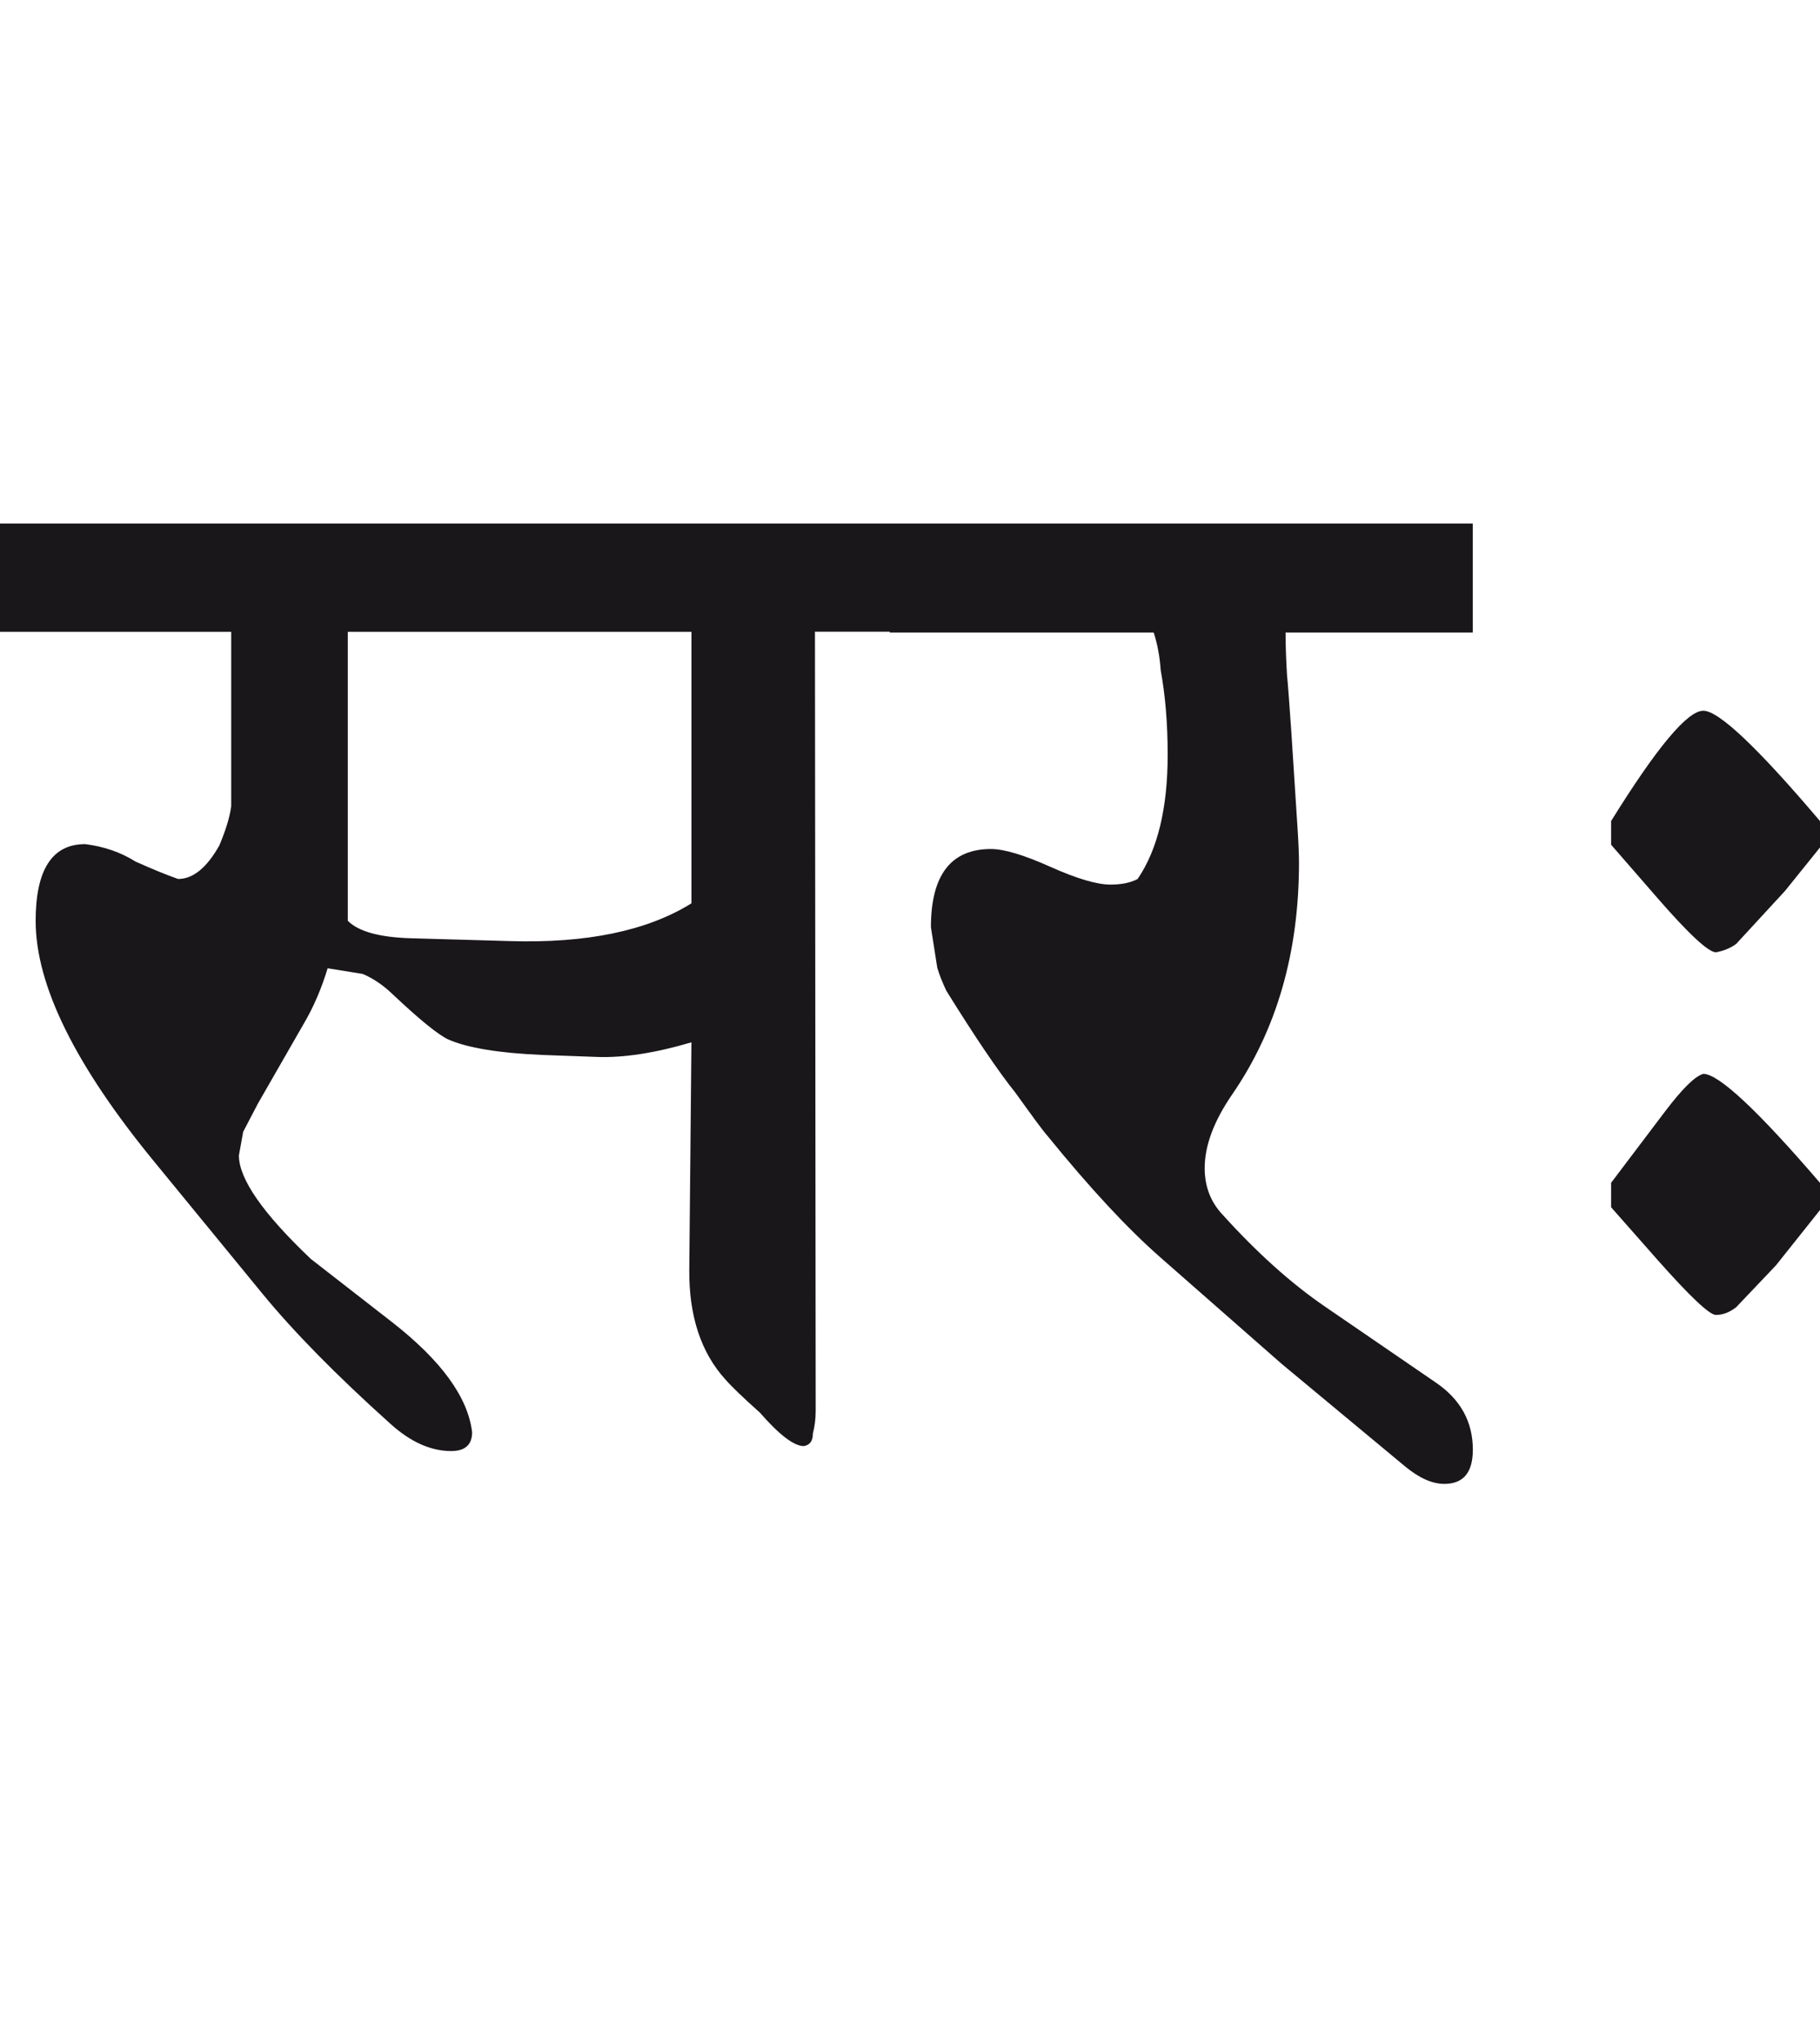 <?xml version="1.0" encoding="utf-8"?>
<!-- Generator: Adobe Illustrator 15.0.2, SVG Export Plug-In . SVG Version: 6.00 Build 0)  -->
<!DOCTYPE svg PUBLIC "-//W3C//DTD SVG 1.1//EN" "http://www.w3.org/Graphics/SVG/1.1/DTD/svg11.dtd">
<svg version="1.1" id="Ebene_1" xmlns="http://www.w3.org/2000/svg" xmlns:xlink="http://www.w3.org/1999/xlink" x="0px" y="0px"
	 width="25.269px" height="28.35px" viewBox="0 0 25.269 28.35" enable-background="new 0 0 25.269 28.35" xml:space="preserve">
<path fill="#1A171B" d="M25.317,16.615l-0.049-0.193c-0.866-1.008-1.406-1.512-1.619-1.512c-0.116,0.031-0.293,0.208-0.533,0.524
	l-0.747,0.988v0.34l0.641,0.727c0.452,0.51,0.724,0.768,0.814,0.768c0.097,0,0.191-0.037,0.281-0.107l0.553-0.582l0.61-0.766
	L25.317,16.615z M25.317,11.593l-0.049-0.194c-0.866-1.021-1.406-1.531-1.619-1.531c-0.221,0-0.646,0.51-1.28,1.531v0.33
	l0.641,0.737c0.438,0.504,0.711,0.756,0.814,0.756c0.11-0.02,0.203-0.059,0.281-0.116l0.679-0.737l0.484-0.601L25.317,11.593z
	 M20.449,7.269h-8.096v1.513h3.665c0.052,0.161,0.085,0.337,0.097,0.523c0.064,0.349,0.097,0.74,0.097,1.173
	c0,0.743-0.139,1.318-0.417,1.726c-0.097,0.052-0.223,0.078-0.378,0.078c-0.187,0-0.465-0.082-0.834-0.247
	c-0.368-0.165-0.643-0.247-0.824-0.247c-0.555,0-0.834,0.36-0.834,1.086l0.088,0.562c0.031,0.104,0.074,0.21,0.126,0.32
	c0.401,0.646,0.721,1.119,0.96,1.417c0.227,0.316,0.374,0.518,0.446,0.6c0.589,0.725,1.111,1.287,1.57,1.689l1.678,1.473
	l1.716,1.426c0.194,0.16,0.376,0.242,0.543,0.242c0.266,0,0.397-0.158,0.397-0.475c0-0.389-0.172-0.699-0.514-0.932l-1.542-1.057
	c-0.465-0.318-0.94-0.744-1.425-1.281c-0.161-0.174-0.242-0.387-0.242-0.639c0-0.311,0.126-0.65,0.378-1.018
	c0.62-0.899,0.931-1.973,0.931-3.22c0-0.122-0.007-0.283-0.02-0.484l-0.087-1.348c-0.026-0.376-0.045-0.635-0.059-0.776
	c-0.012-0.2-0.02-0.397-0.02-0.591h2.599V7.269z M9.599,12.543c-0.613,0.381-1.457,0.557-2.53,0.523l-1.366-0.039
	c-0.434-0.013-0.725-0.093-0.874-0.242V8.772h4.771V12.543z M12.354,7.269H0v1.503h3.21v2.424c-0.02,0.149-0.075,0.329-0.165,0.543
	c-0.176,0.311-0.365,0.465-0.572,0.465c-0.149-0.052-0.347-0.132-0.592-0.242c-0.206-0.13-0.439-0.209-0.698-0.242
	c-0.459,0-0.688,0.355-0.688,1.066c0,0.893,0.55,2.008,1.648,3.345l1.503,1.834c0.433,0.527,1.025,1.131,1.774,1.803
	c0.278,0.252,0.56,0.379,0.844,0.379c0.194,0,0.291-0.088,0.291-0.262c-0.059-0.486-0.427-0.992-1.105-1.523l-1.135-0.883
	c-0.666-0.633-0.998-1.111-0.998-1.436l0.059-0.328l0.203-0.389l0.64-1.115c0.137-0.233,0.245-0.487,0.33-0.767l0.485,0.078
	c0.141,0.058,0.28,0.151,0.416,0.281c0.375,0.354,0.634,0.564,0.775,0.63c0.266,0.116,0.698,0.188,1.299,0.214l0.768,0.028
	c0.367,0.013,0.804-0.054,1.308-0.203L9.57,17.625c-0.006,0.646,0.162,1.156,0.504,1.531c0.078,0.09,0.235,0.242,0.476,0.457
	c0.271,0.311,0.475,0.465,0.61,0.465c0.085-0.014,0.126-0.072,0.126-0.174c0.025-0.098,0.039-0.201,0.039-0.311l-0.01-10.822h1.038
	V7.269z"/>
<rect y="7.269" fill="none" width="25.317" height="13.333"/>
</svg>
